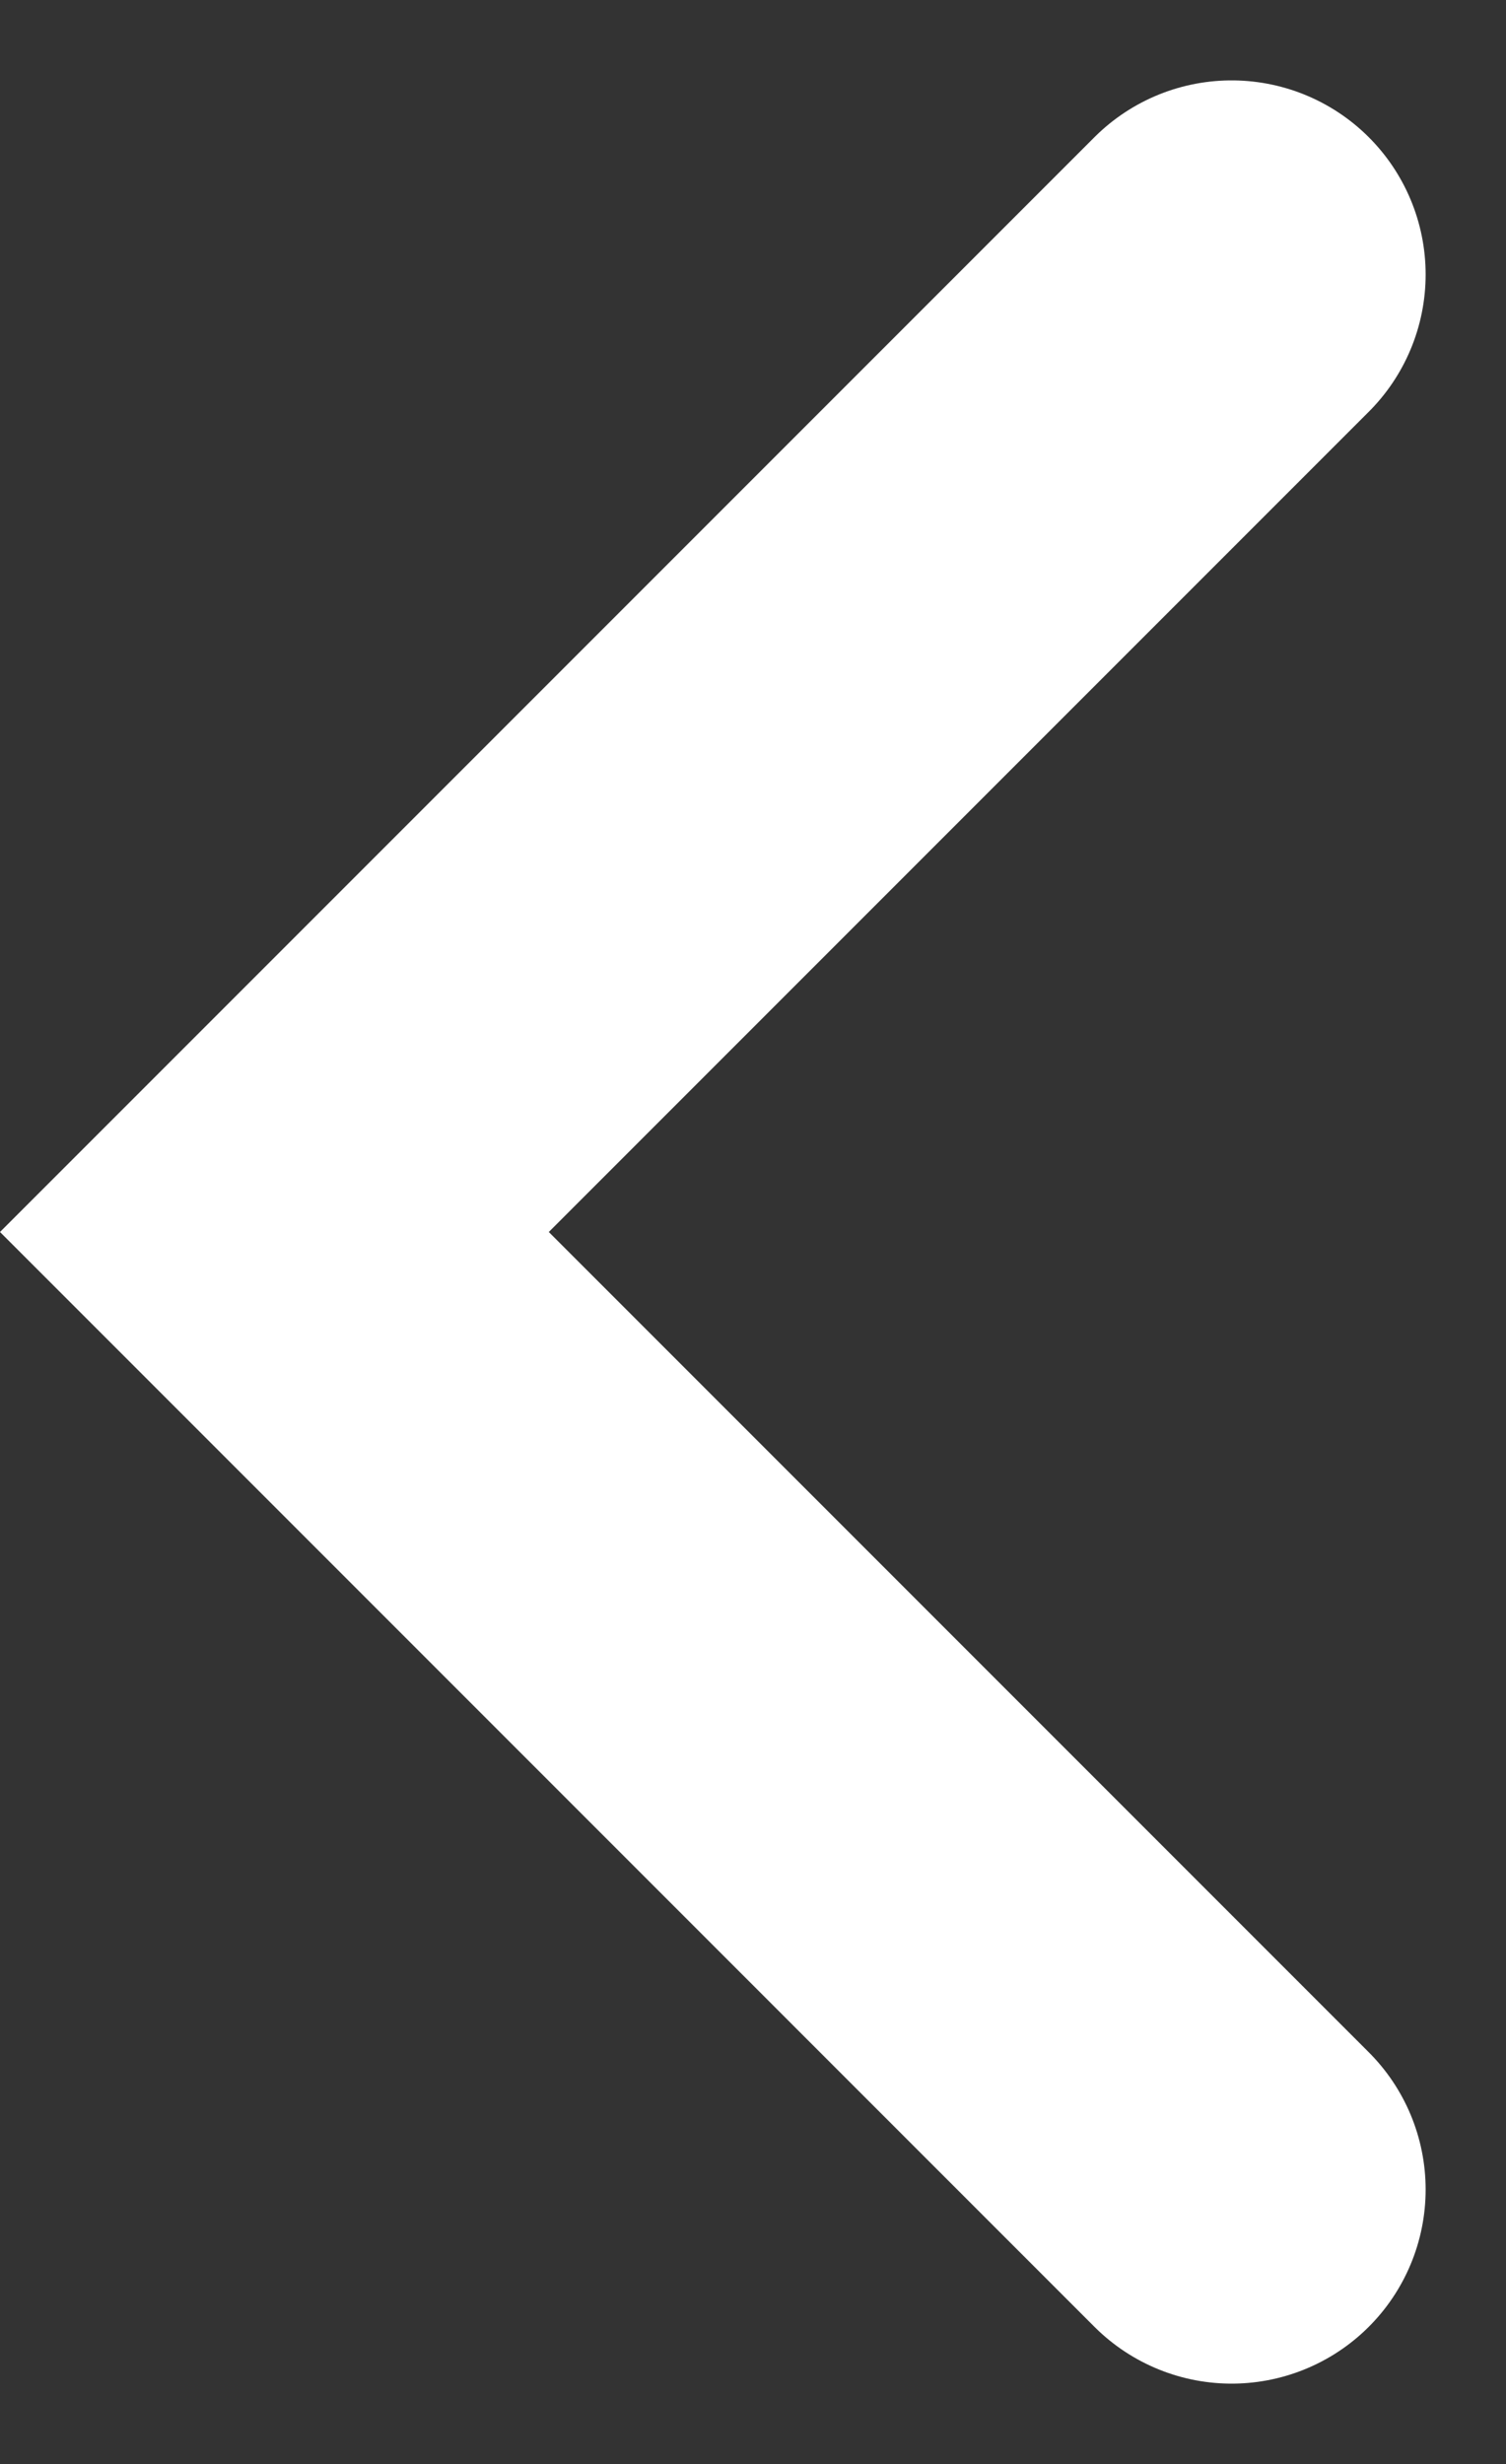<svg xmlns="http://www.w3.org/2000/svg" width="38.808" height="63.475" viewBox="0 0 38.808 63.475">
  <rect x="0" y="0" width="38.808" height="63.475" fill="#333333" stroke="none"/>
  <path id="Path_213" data-name="Path 213" d="M743.607,4677.443l-24.666,24.666,24.666,24.667" transform="translate(-711.87 -4670.372)" fill="none" stroke="#fff" stroke-linecap="round" stroke-width="10"/>
</svg>
